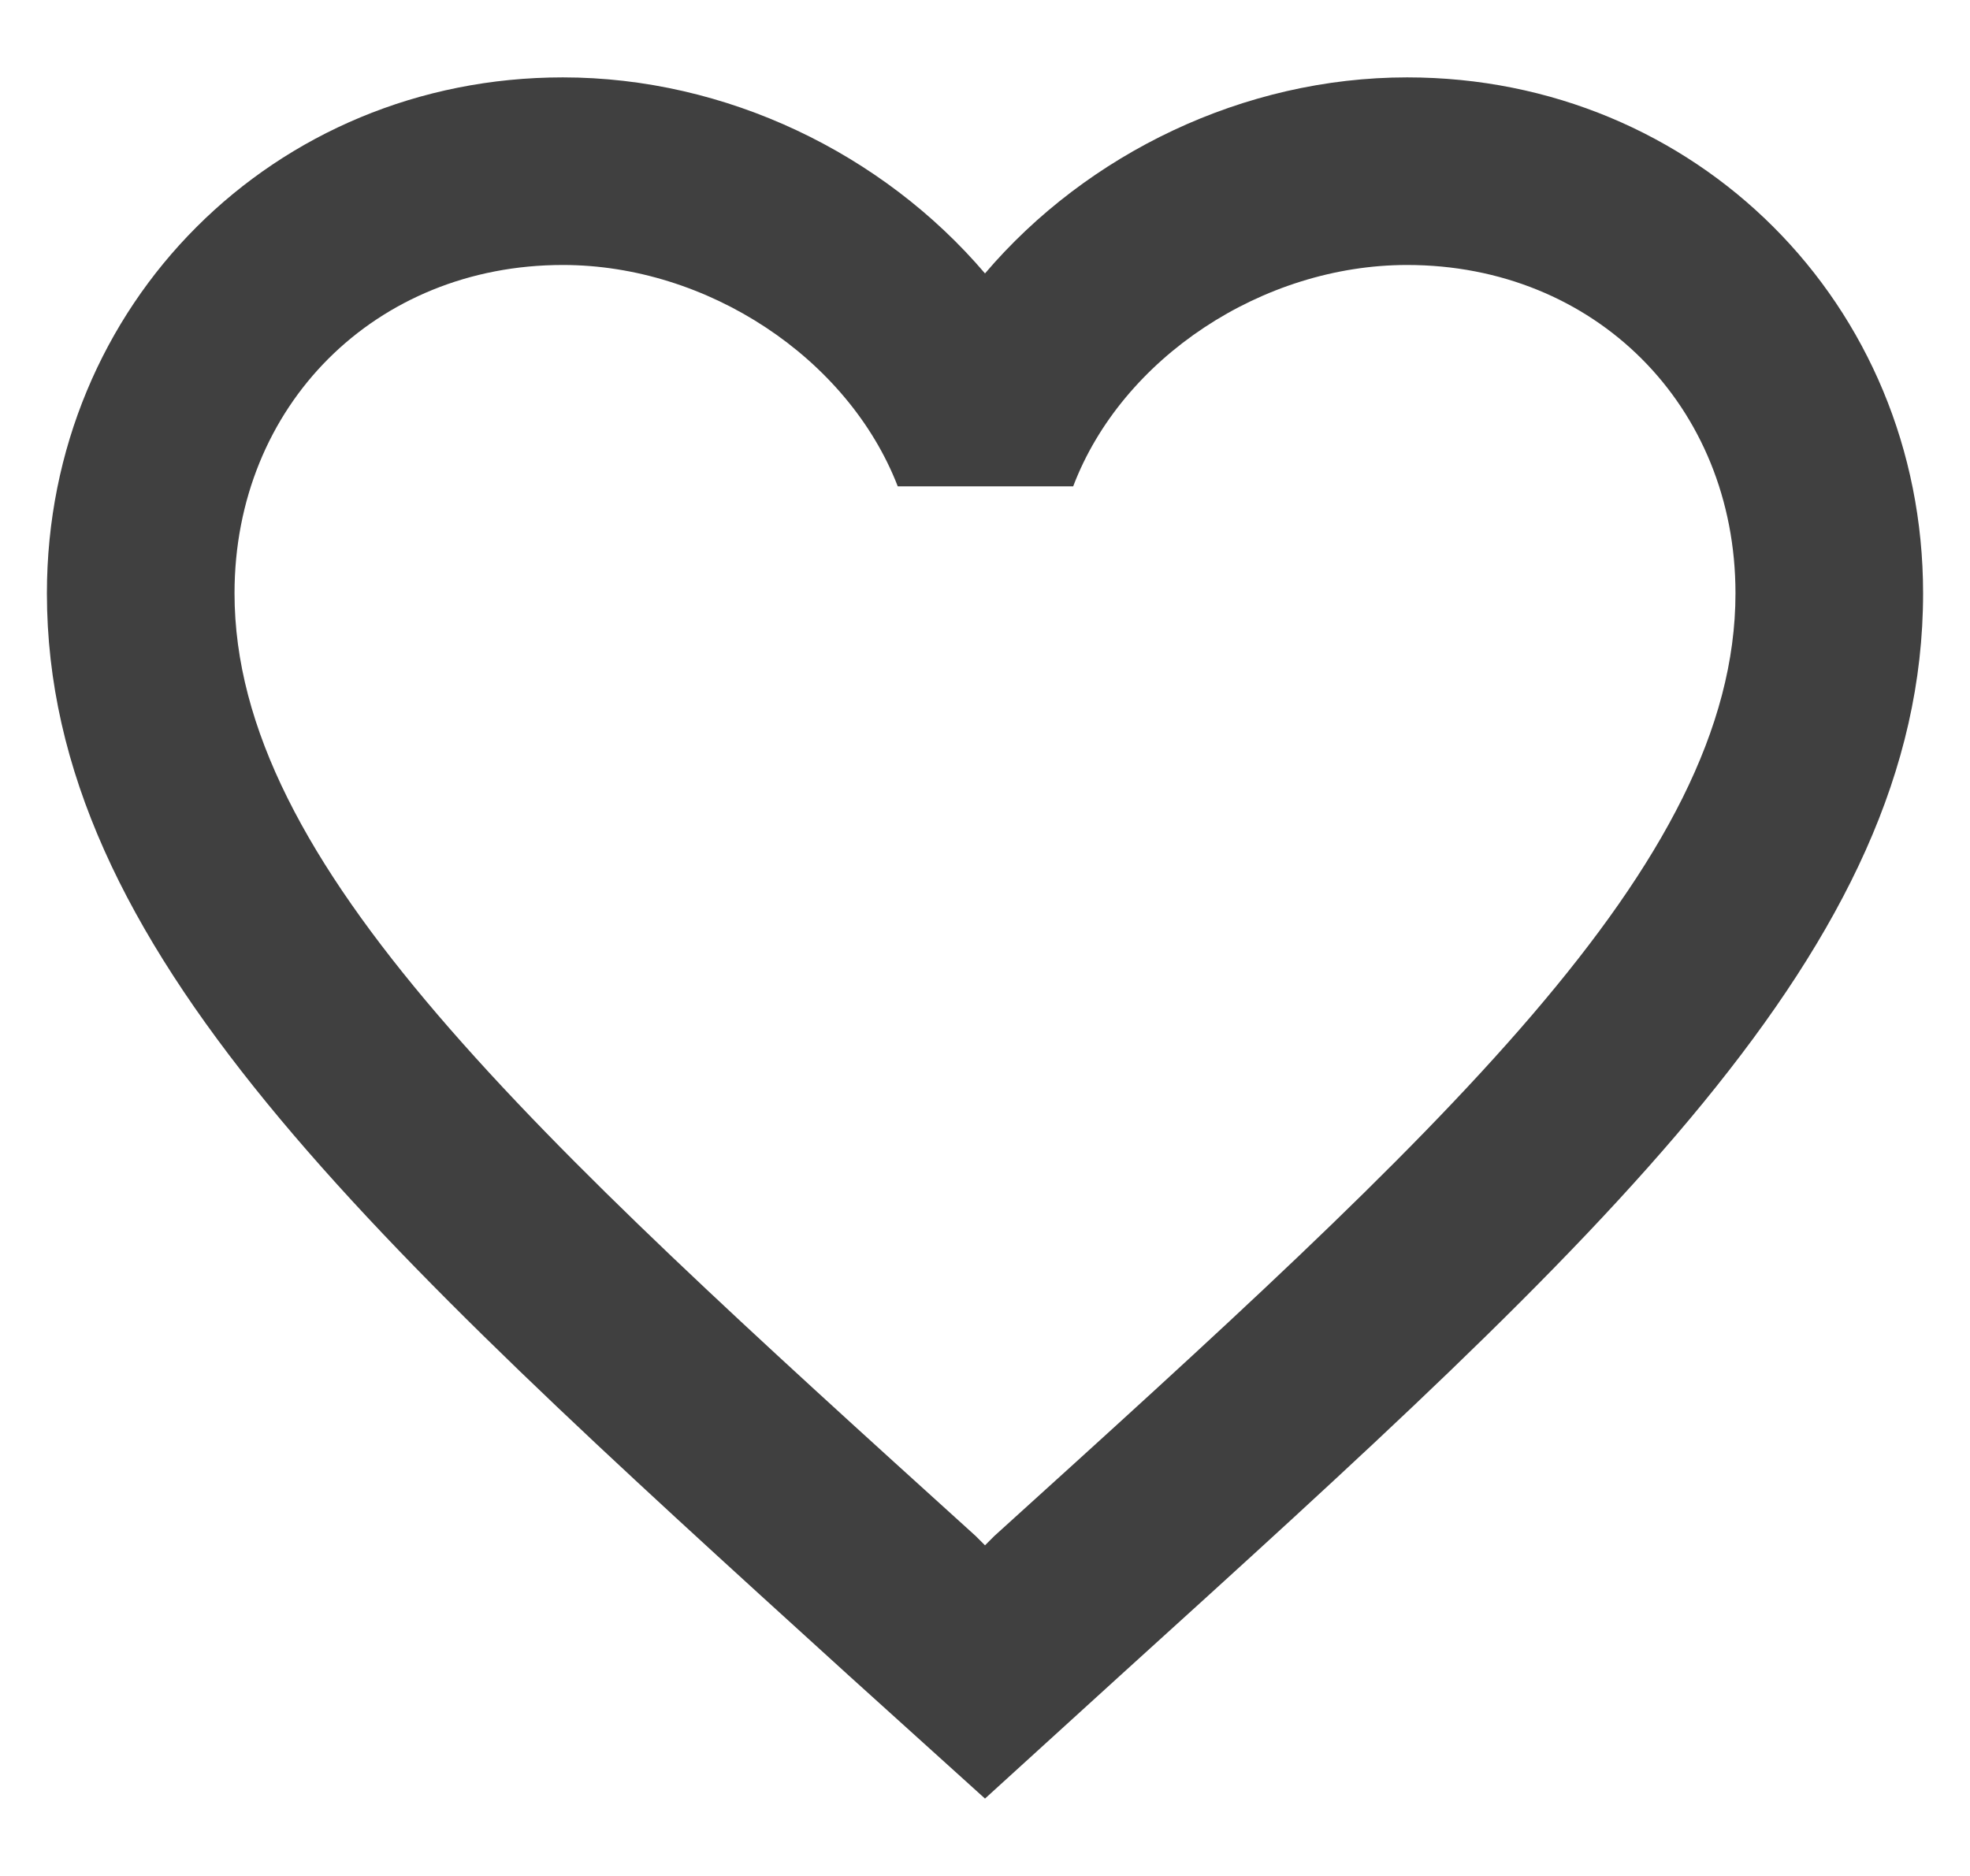 <svg width="21" height="20" viewBox="0 0 21 20" fill="none" xmlns="http://www.w3.org/2000/svg">
<path d="M15 0.825C13.26 0.825 11.59 1.635 10.5 2.915C9.41 1.635 7.74 0.825 6 0.825C2.92 0.825 0.5 3.245 0.5 6.325C0.5 10.105 3.9 13.185 9.05 17.865L10.5 19.175L11.95 17.855C17.1 13.185 20.5 10.105 20.5 6.325C20.5 3.245 18.08 0.825 15 0.825ZM10.6 16.375L10.5 16.475L10.4 16.375C5.64 12.065 2.5 9.215 2.5 6.325C2.5 4.325 4 2.825 6 2.825C7.54 2.825 9.04 3.815 9.57 5.185H11.44C11.96 3.815 13.46 2.825 15 2.825C17 2.825 18.5 4.325 18.5 6.325C18.5 9.215 15.36 12.065 10.6 16.375Z" fill="#404040"/>
</svg>
